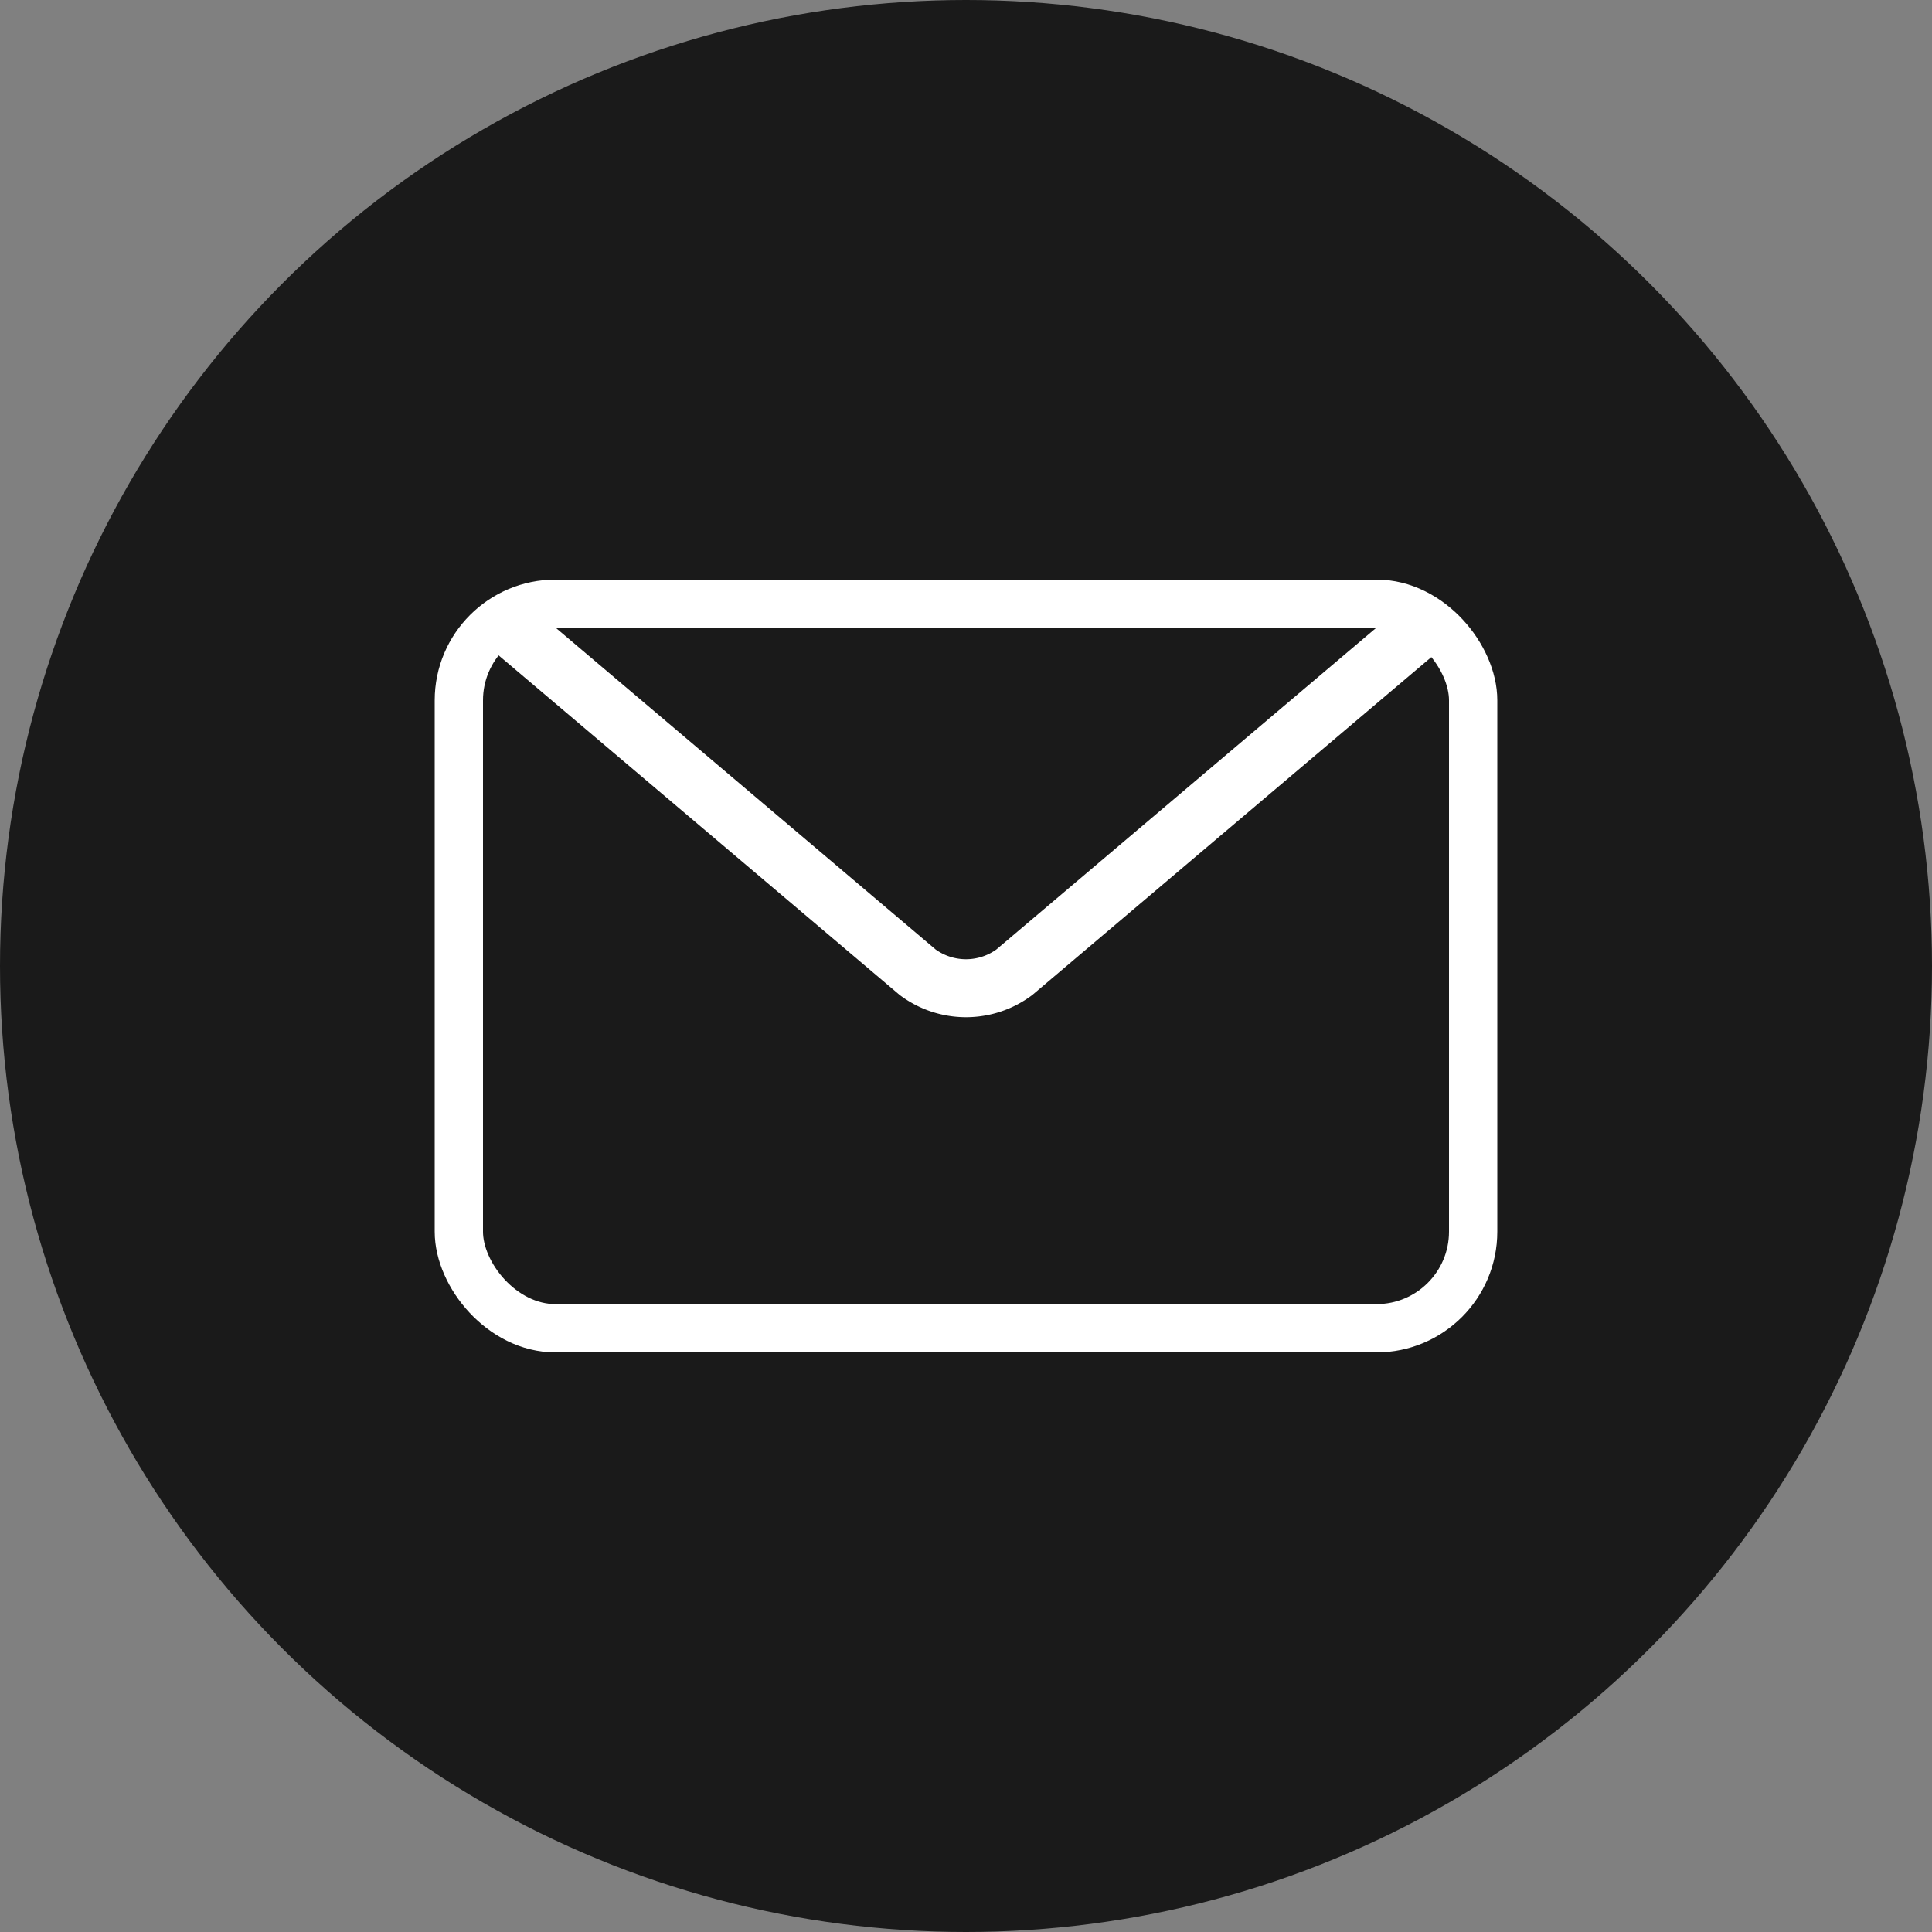 <svg xmlns="http://www.w3.org/2000/svg" viewBox="0 0 40 40"><rect x="0" y="0" width="40" height="40" fill="#808080" stroke="none"/><defs><style>.a{fill:#1a1a1a;}.b,.c{fill:none;stroke:#fff;stroke-linejoin:round;}.b{stroke-width:1.2px;}</style></defs><circle class="a" cx="20" cy="20" r="20"/><path class="b" d="M29.42,13,21,20.13a1.68,1.68,0,0,1-2,0L10.58,13"/><rect class="c" x="9.5" y="12.5" width="21" height="15" rx="2"/></svg>